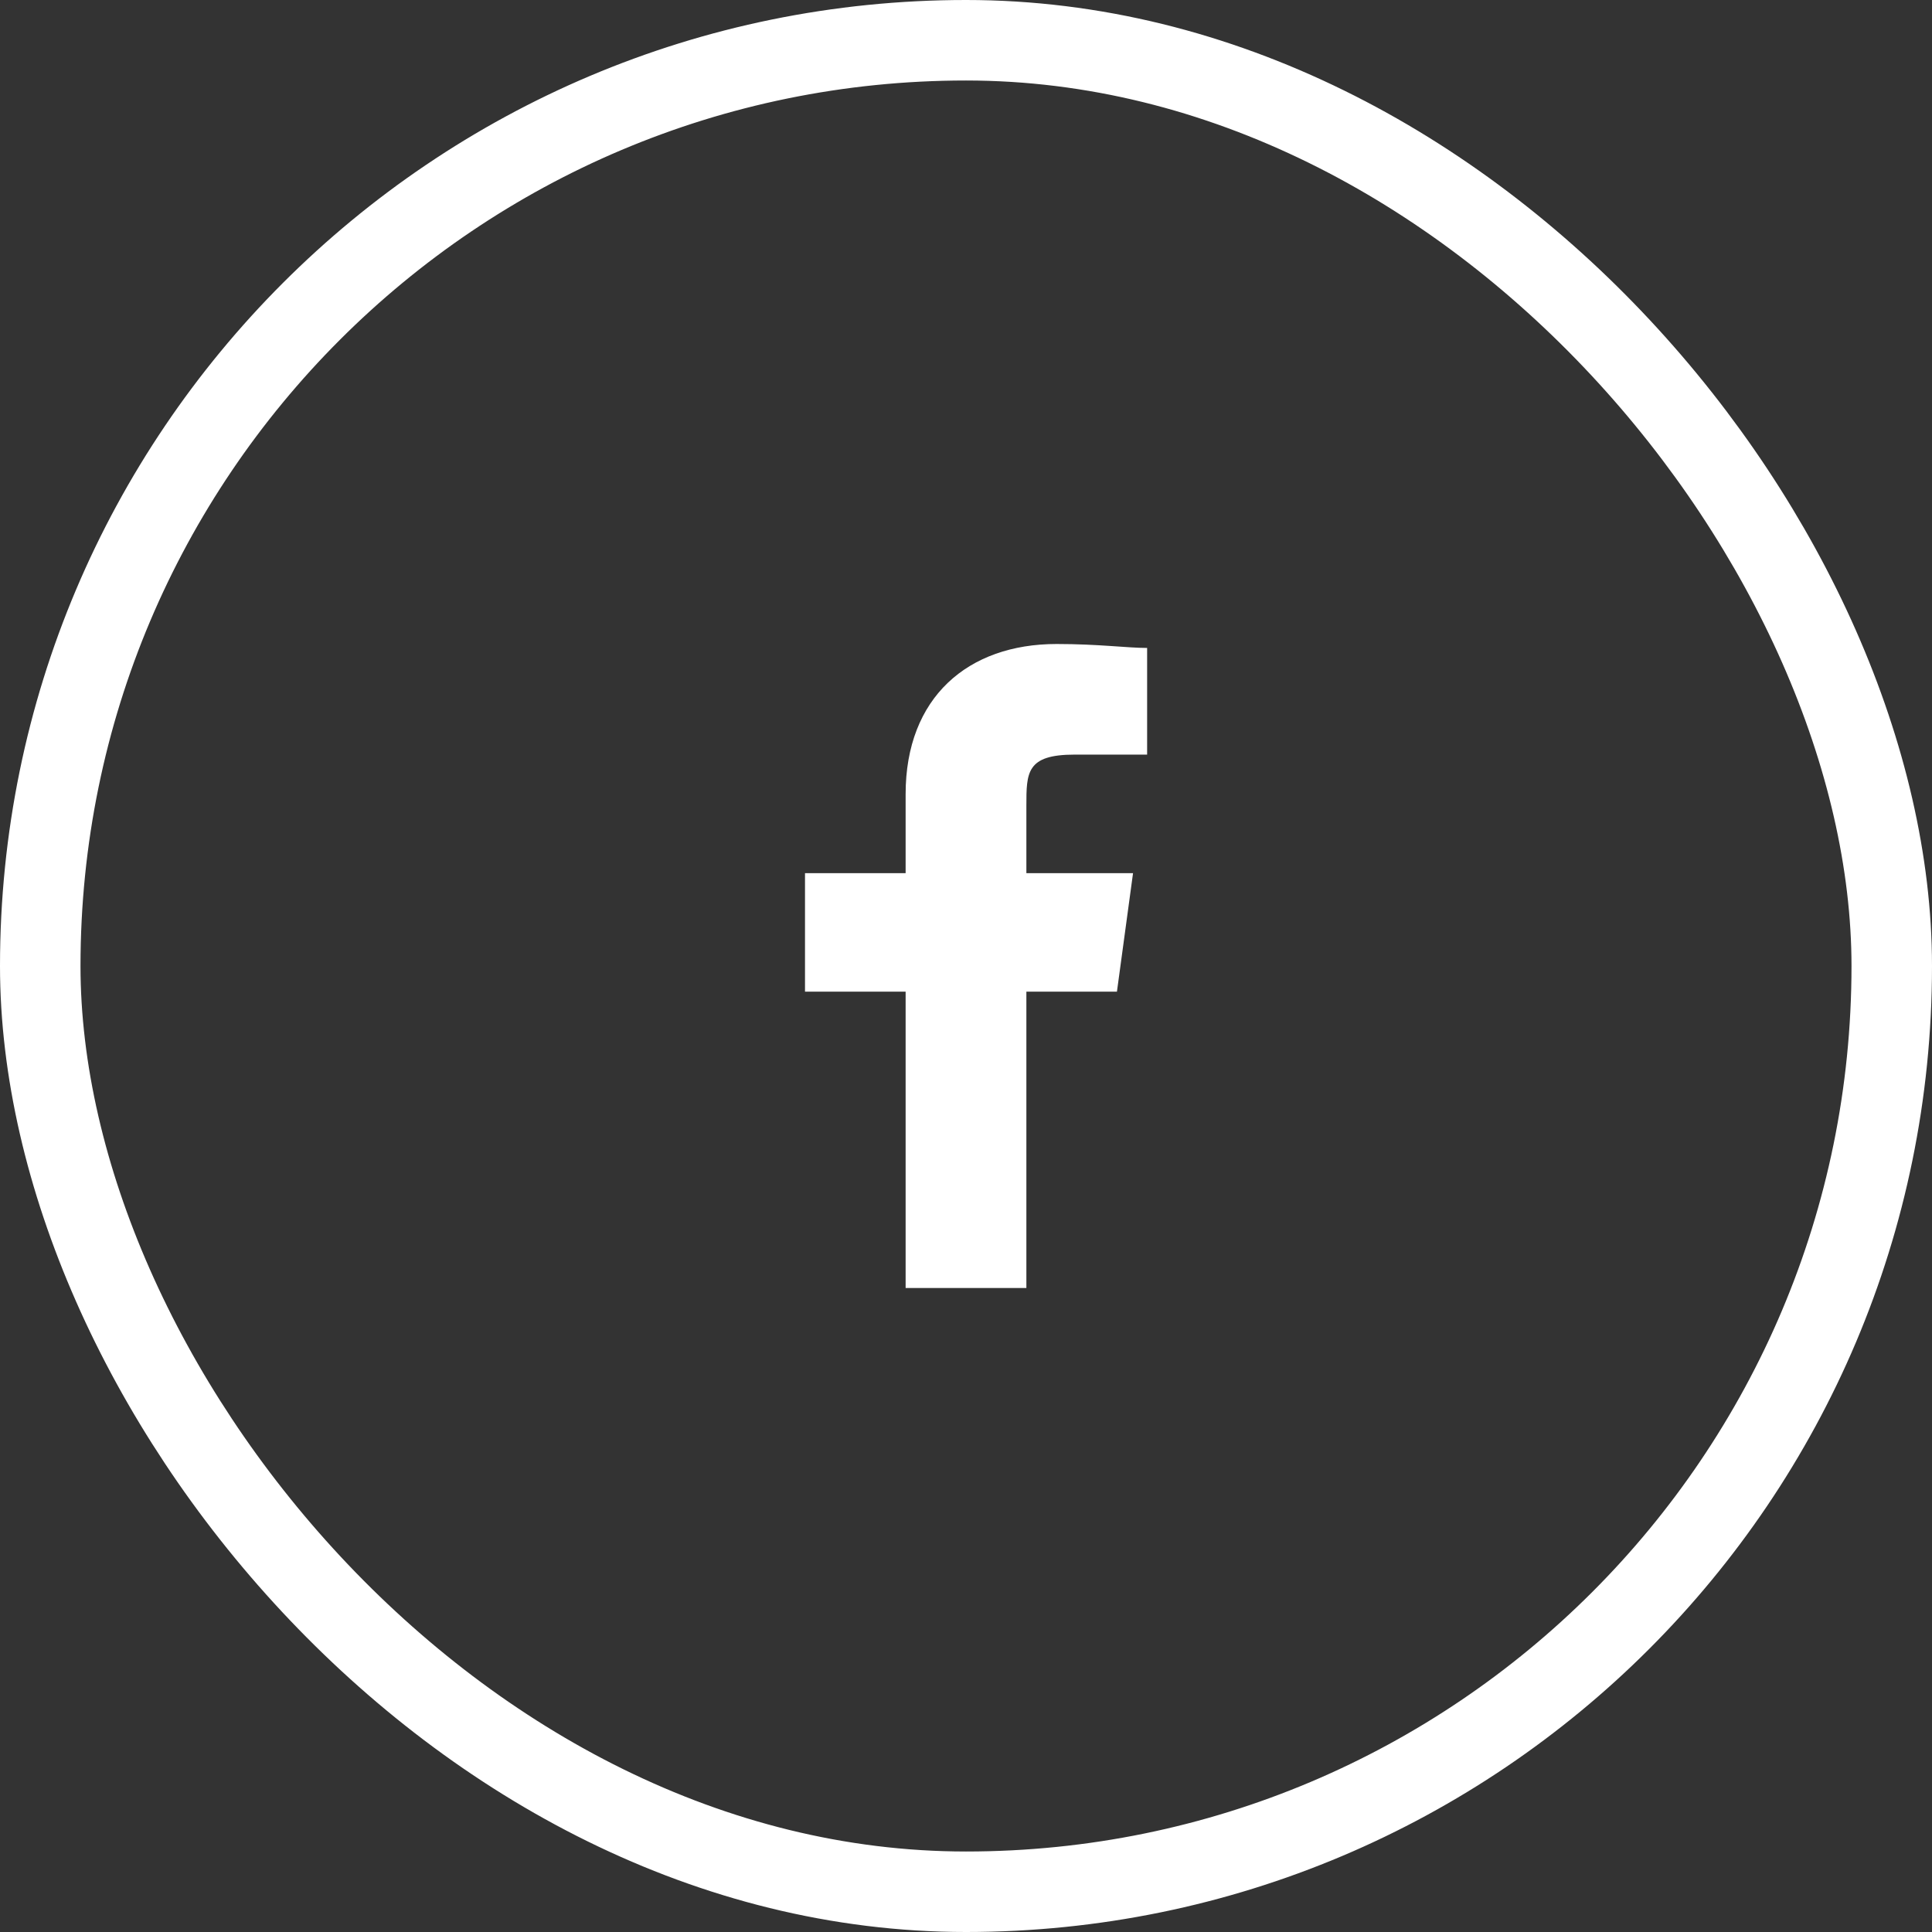 <?xml version="1.0" encoding="UTF-8"?> <svg xmlns="http://www.w3.org/2000/svg" xmlns:xlink="http://www.w3.org/1999/xlink" width="48px" height="48px" viewBox="0 0 48 48" version="1.1"><rect x="0" y="0" width="48" height="48" fill="#333333" stroke="none"/><title>Social-icon/White Copy 2</title><g id="Symbols" stroke="none" stroke-width="1" fill="none" fill-rule="evenodd"><g id="footer/DT" transform="translate(-288, -496)"><g id="Contact-us" transform="translate(160, 296)"><g id="Social-icon/White" transform="translate(128, 200)"><rect id="Rectangle" stroke="#FFFFFF" stroke-width="2" x="1" y="1" width="46" height="46" rx="23"></rect><g id="icon/24/iconSocial/Twitter/R100-Copy" transform="translate(12, 12)" fill="#FFFFFF"><rect id="boundingBox" opacity="0" x="0" y="0" width="24" height="24"></rect><g id="icon" transform="translate(8, 4)" fill-rule="nonzero"><path d="M8.5,2.748 L6.7,2.748 C5.5,2.748 5.5,3.19 5.5,4.025 L5.5,5.693 L8.15,5.693 L7.75,8.638 L5.5,8.638 L5.5,16 L2.5,16 L2.5,8.638 L0,8.638 L0,5.693 L2.5,5.693 L2.5,3.73 C2.5,1.325 4.05,0 6.25,0 C7.3,0 8,0.098 8.5,0.098 L8.5,2.748 Z" id="Shape"></path></g></g></g></g></g></g></svg> 